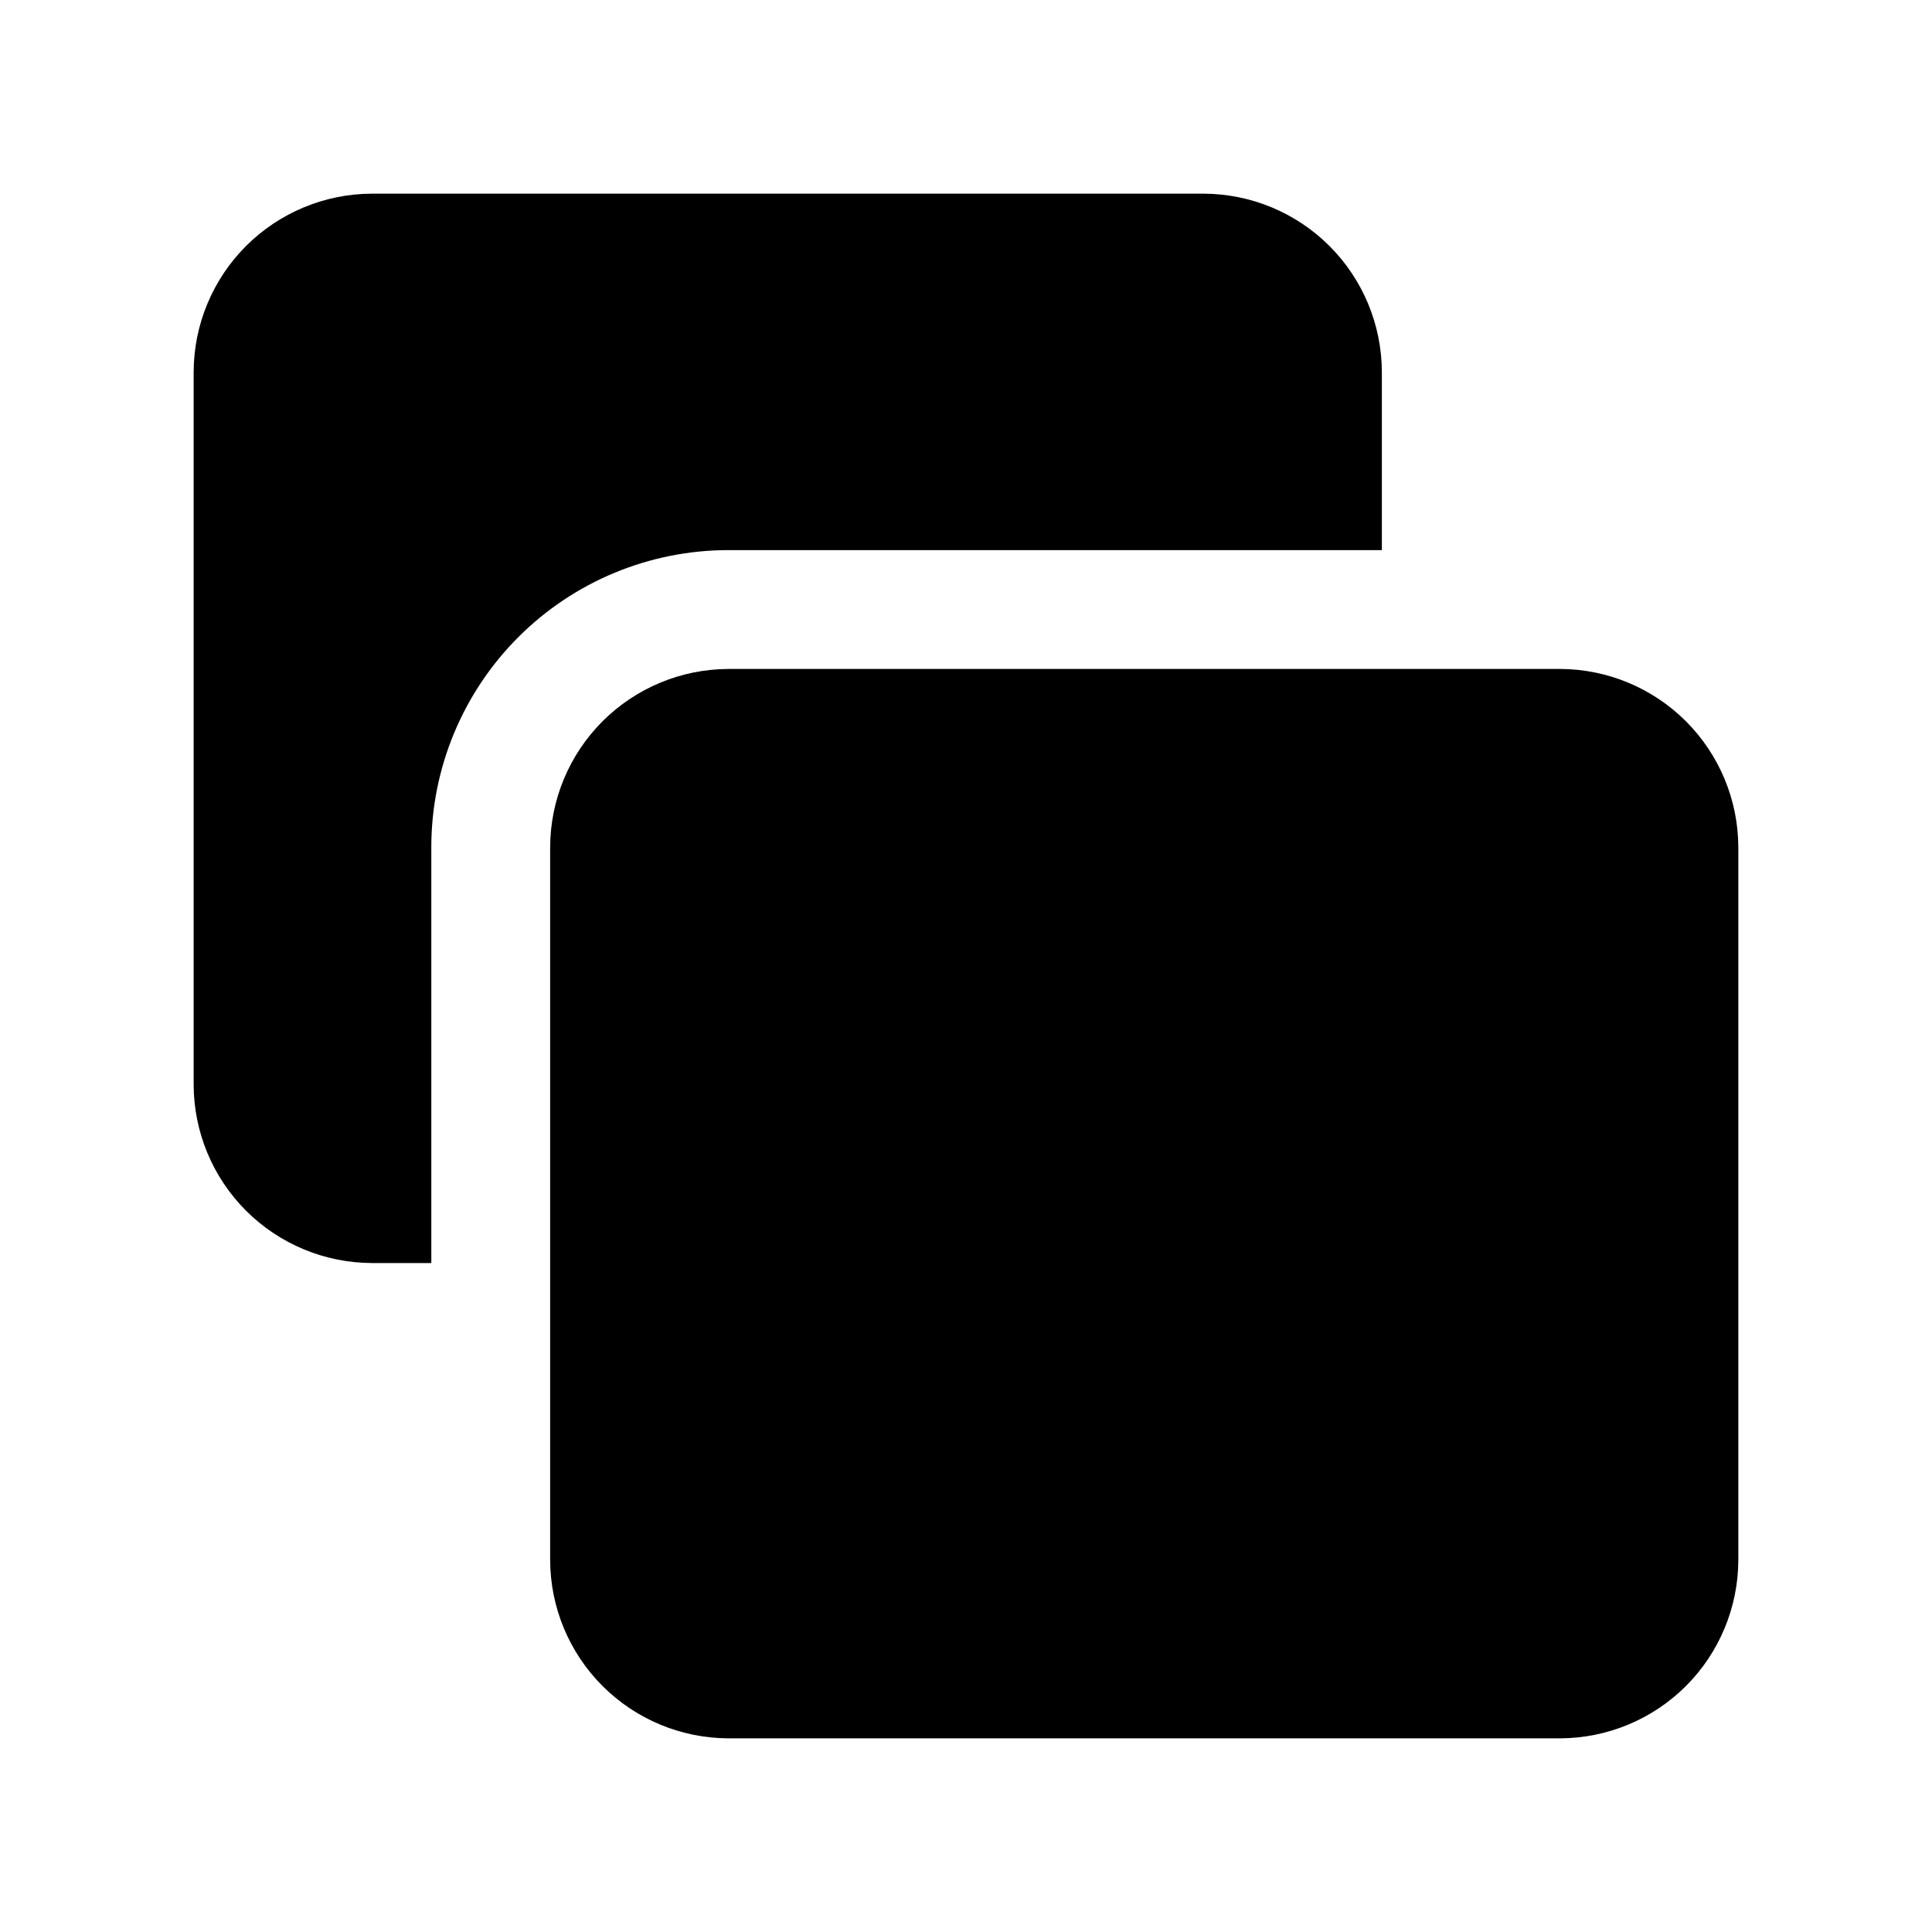 <?xml version="1.0" encoding="UTF-8"?>
<!-- Uploaded to: SVG Repo, www.svgrepo.com, Generator: SVG Repo Mixer Tools -->
<svg fill="#000000" width="800px" height="800px" version="1.1" viewBox="144 144 512 512" xmlns="http://www.w3.org/2000/svg">
 <g>
  <path d="m242.56 478.72h15.742v-110.21c0-20.879 8.297-40.902 23.059-55.664 14.762-14.766 34.785-23.059 55.664-23.059h173.18v-47.23c-0.039-12.516-5.027-24.508-13.875-33.359-8.852-8.848-20.844-13.836-33.355-13.875h-220.42c-12.516 0.039-24.508 5.027-33.359 13.875-8.848 8.852-13.836 20.844-13.875 33.359v188.93c0.039 12.512 5.027 24.504 13.875 33.355 8.852 8.848 20.844 13.836 33.359 13.875z"/>
  <path d="m557.44 321.28h-220.41c-12.516 0.039-24.508 5.027-33.359 13.875-8.848 8.852-13.836 20.844-13.875 33.359v188.93c0.039 12.516 5.027 24.508 13.875 33.359 8.852 8.848 20.844 13.836 33.359 13.875h220.41c12.516-0.039 24.508-5.027 33.359-13.875 8.848-8.852 13.836-20.844 13.875-33.359v-188.93c-0.039-12.516-5.027-24.508-13.875-33.359-8.852-8.848-20.844-13.836-33.359-13.875z"/>
 </g>
</svg>
